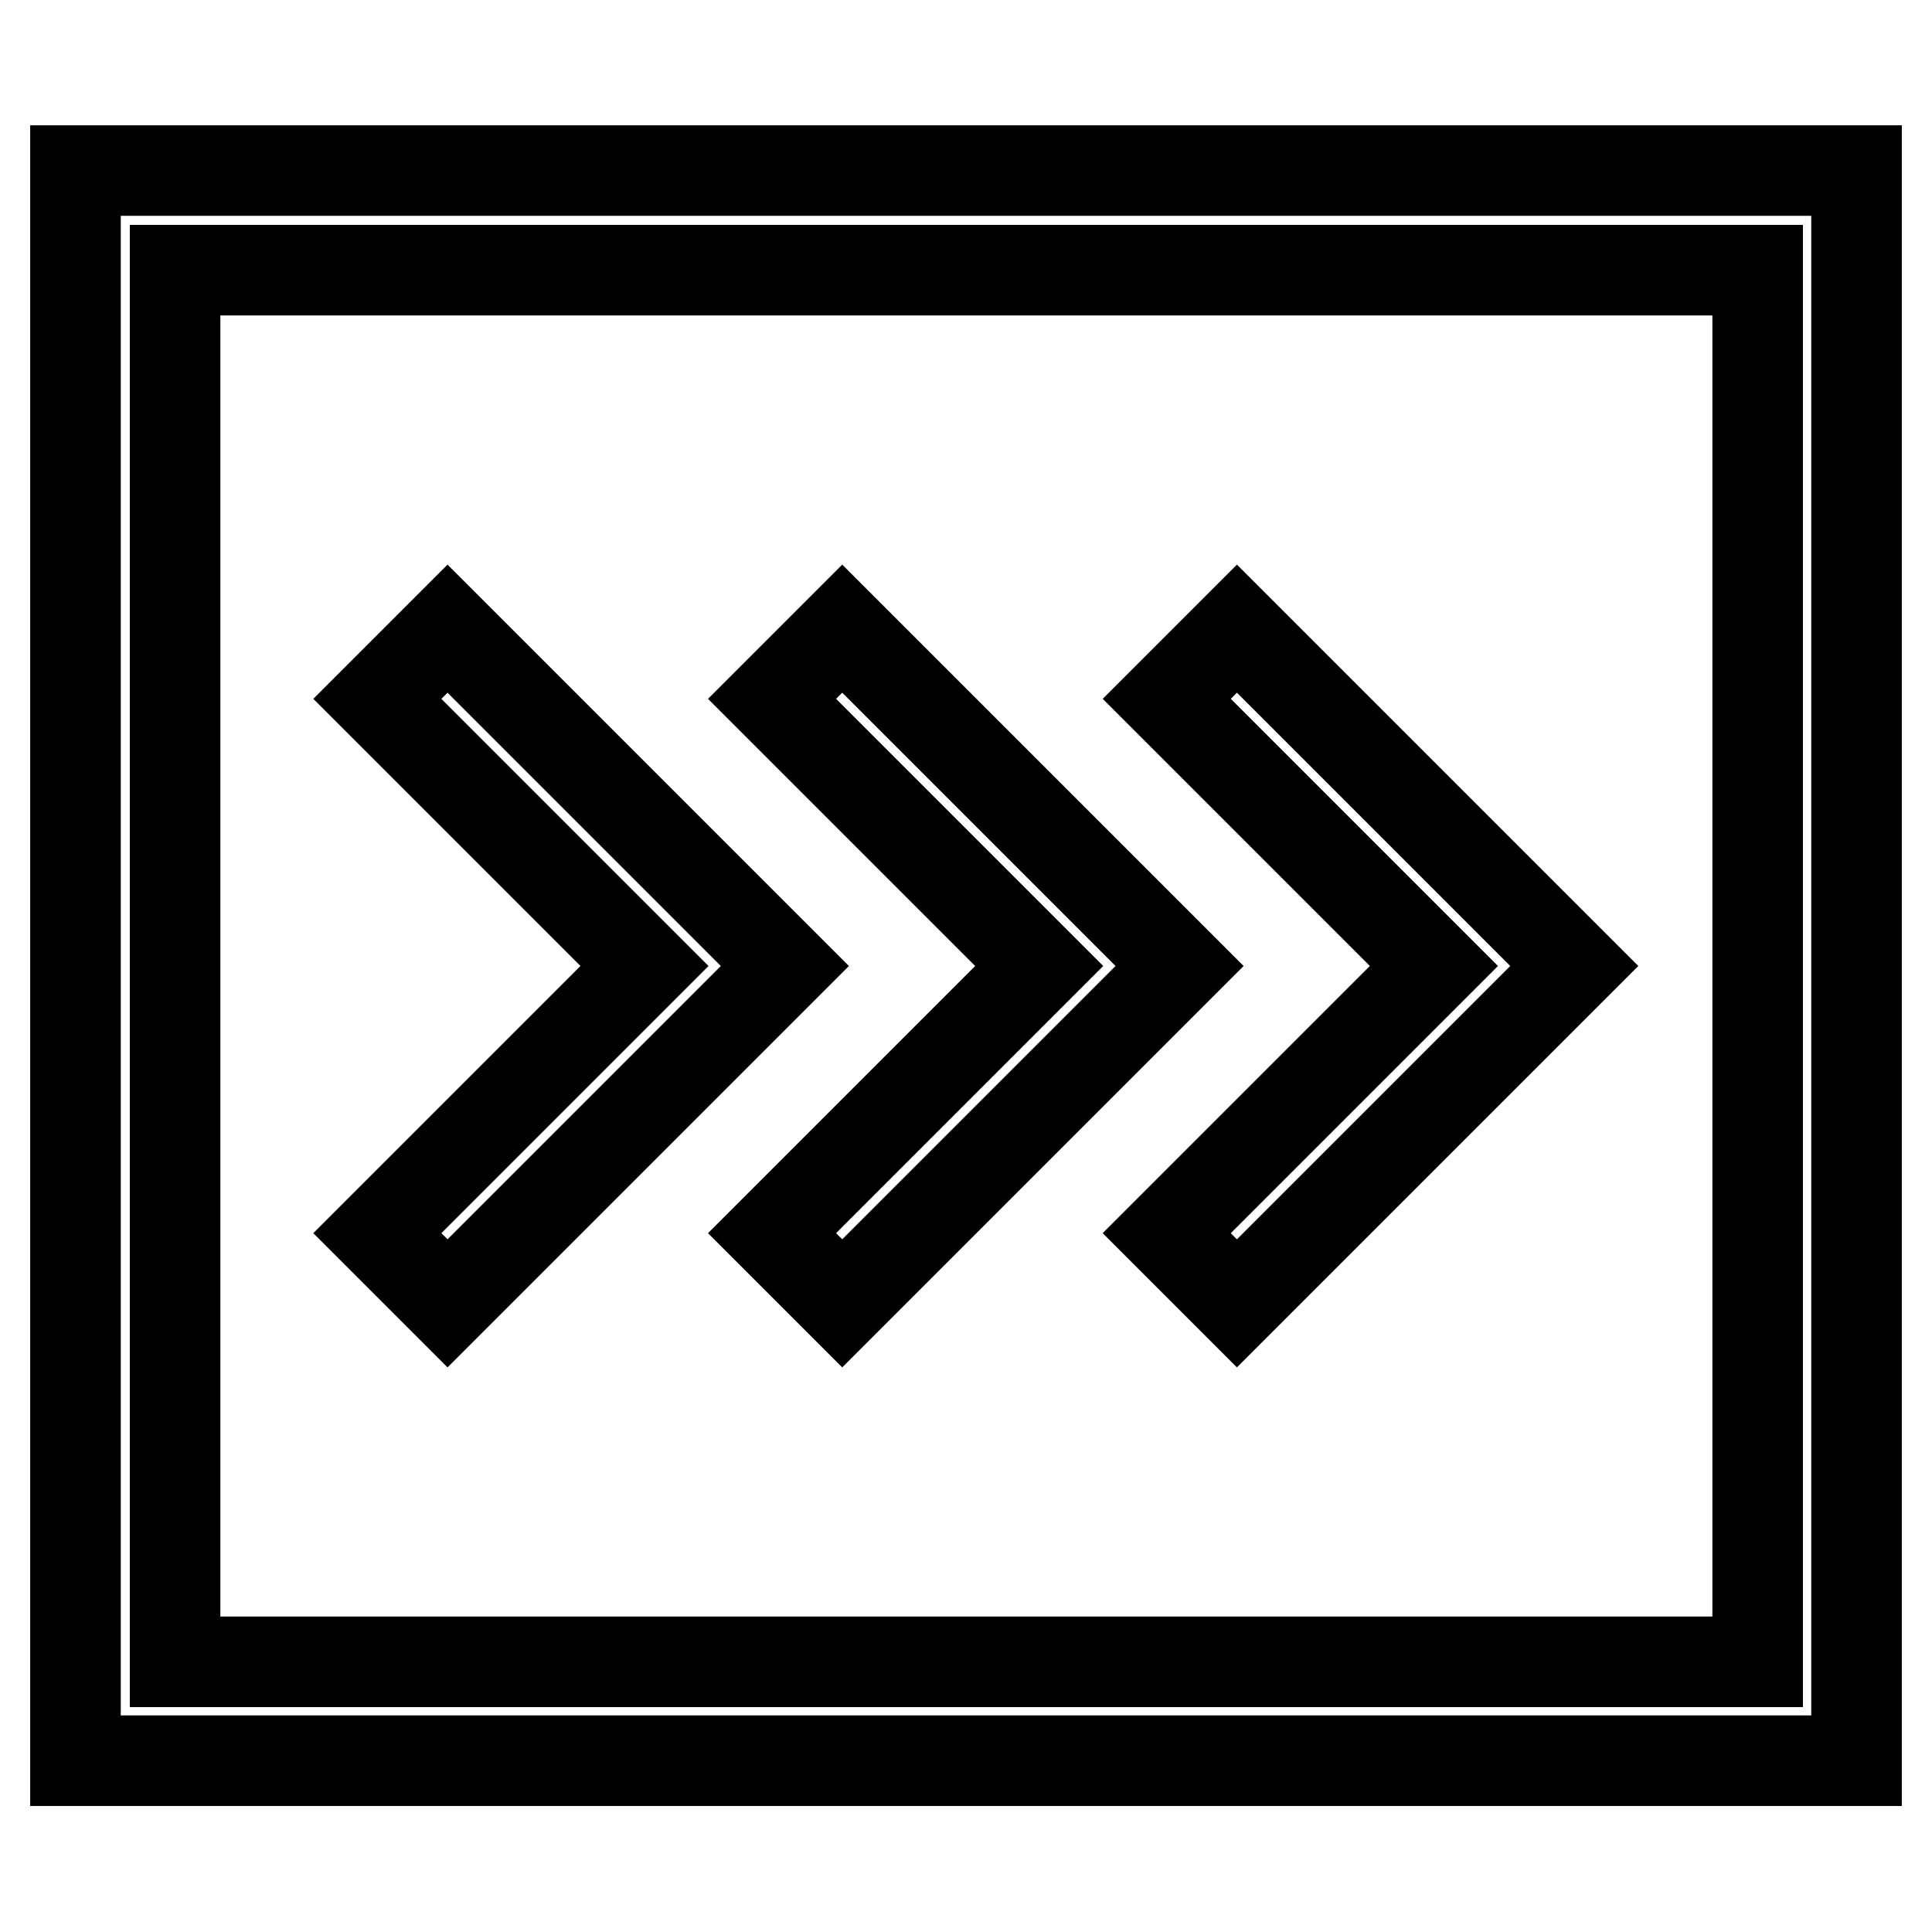 <?xml version="1.0" encoding="utf-8"?>
<!-- Svg Vector Icons : http://www.onlinewebfonts.com/icon -->
<!DOCTYPE svg PUBLIC "-//W3C//DTD SVG 1.1//EN" "http://www.w3.org/Graphics/SVG/1.1/DTD/svg11.dtd">
<svg version="1.1" xmlns="http://www.w3.org/2000/svg" xmlns:xlink="http://www.w3.org/1999/xlink" x="0px" y="0px" viewBox="0 0 256 256" enable-background="new 0 0 256 256" xml:space="preserve">
<g> <path stroke-width="12" fill-opacity="0" stroke="#000000"  d="M10,22.6v210.7h236V22.6H10z M232.8,220.2H23.2V35.8h209.7V220.2z M190,128l-35.4-35.4l9.3-9.3l44.7,44.7 l-44.7,44.7l-9.3-9.3L190,128z M137.7,128l-35.4-35.4l9.3-9.3l44.7,44.7l-44.7,44.7l-9.3-9.3L137.7,128L137.7,128z M50,163.4 L85.4,128L50,92.6l9.3-9.3l44.7,44.7l-44.7,44.7L50,163.4z"/></g>
</svg>